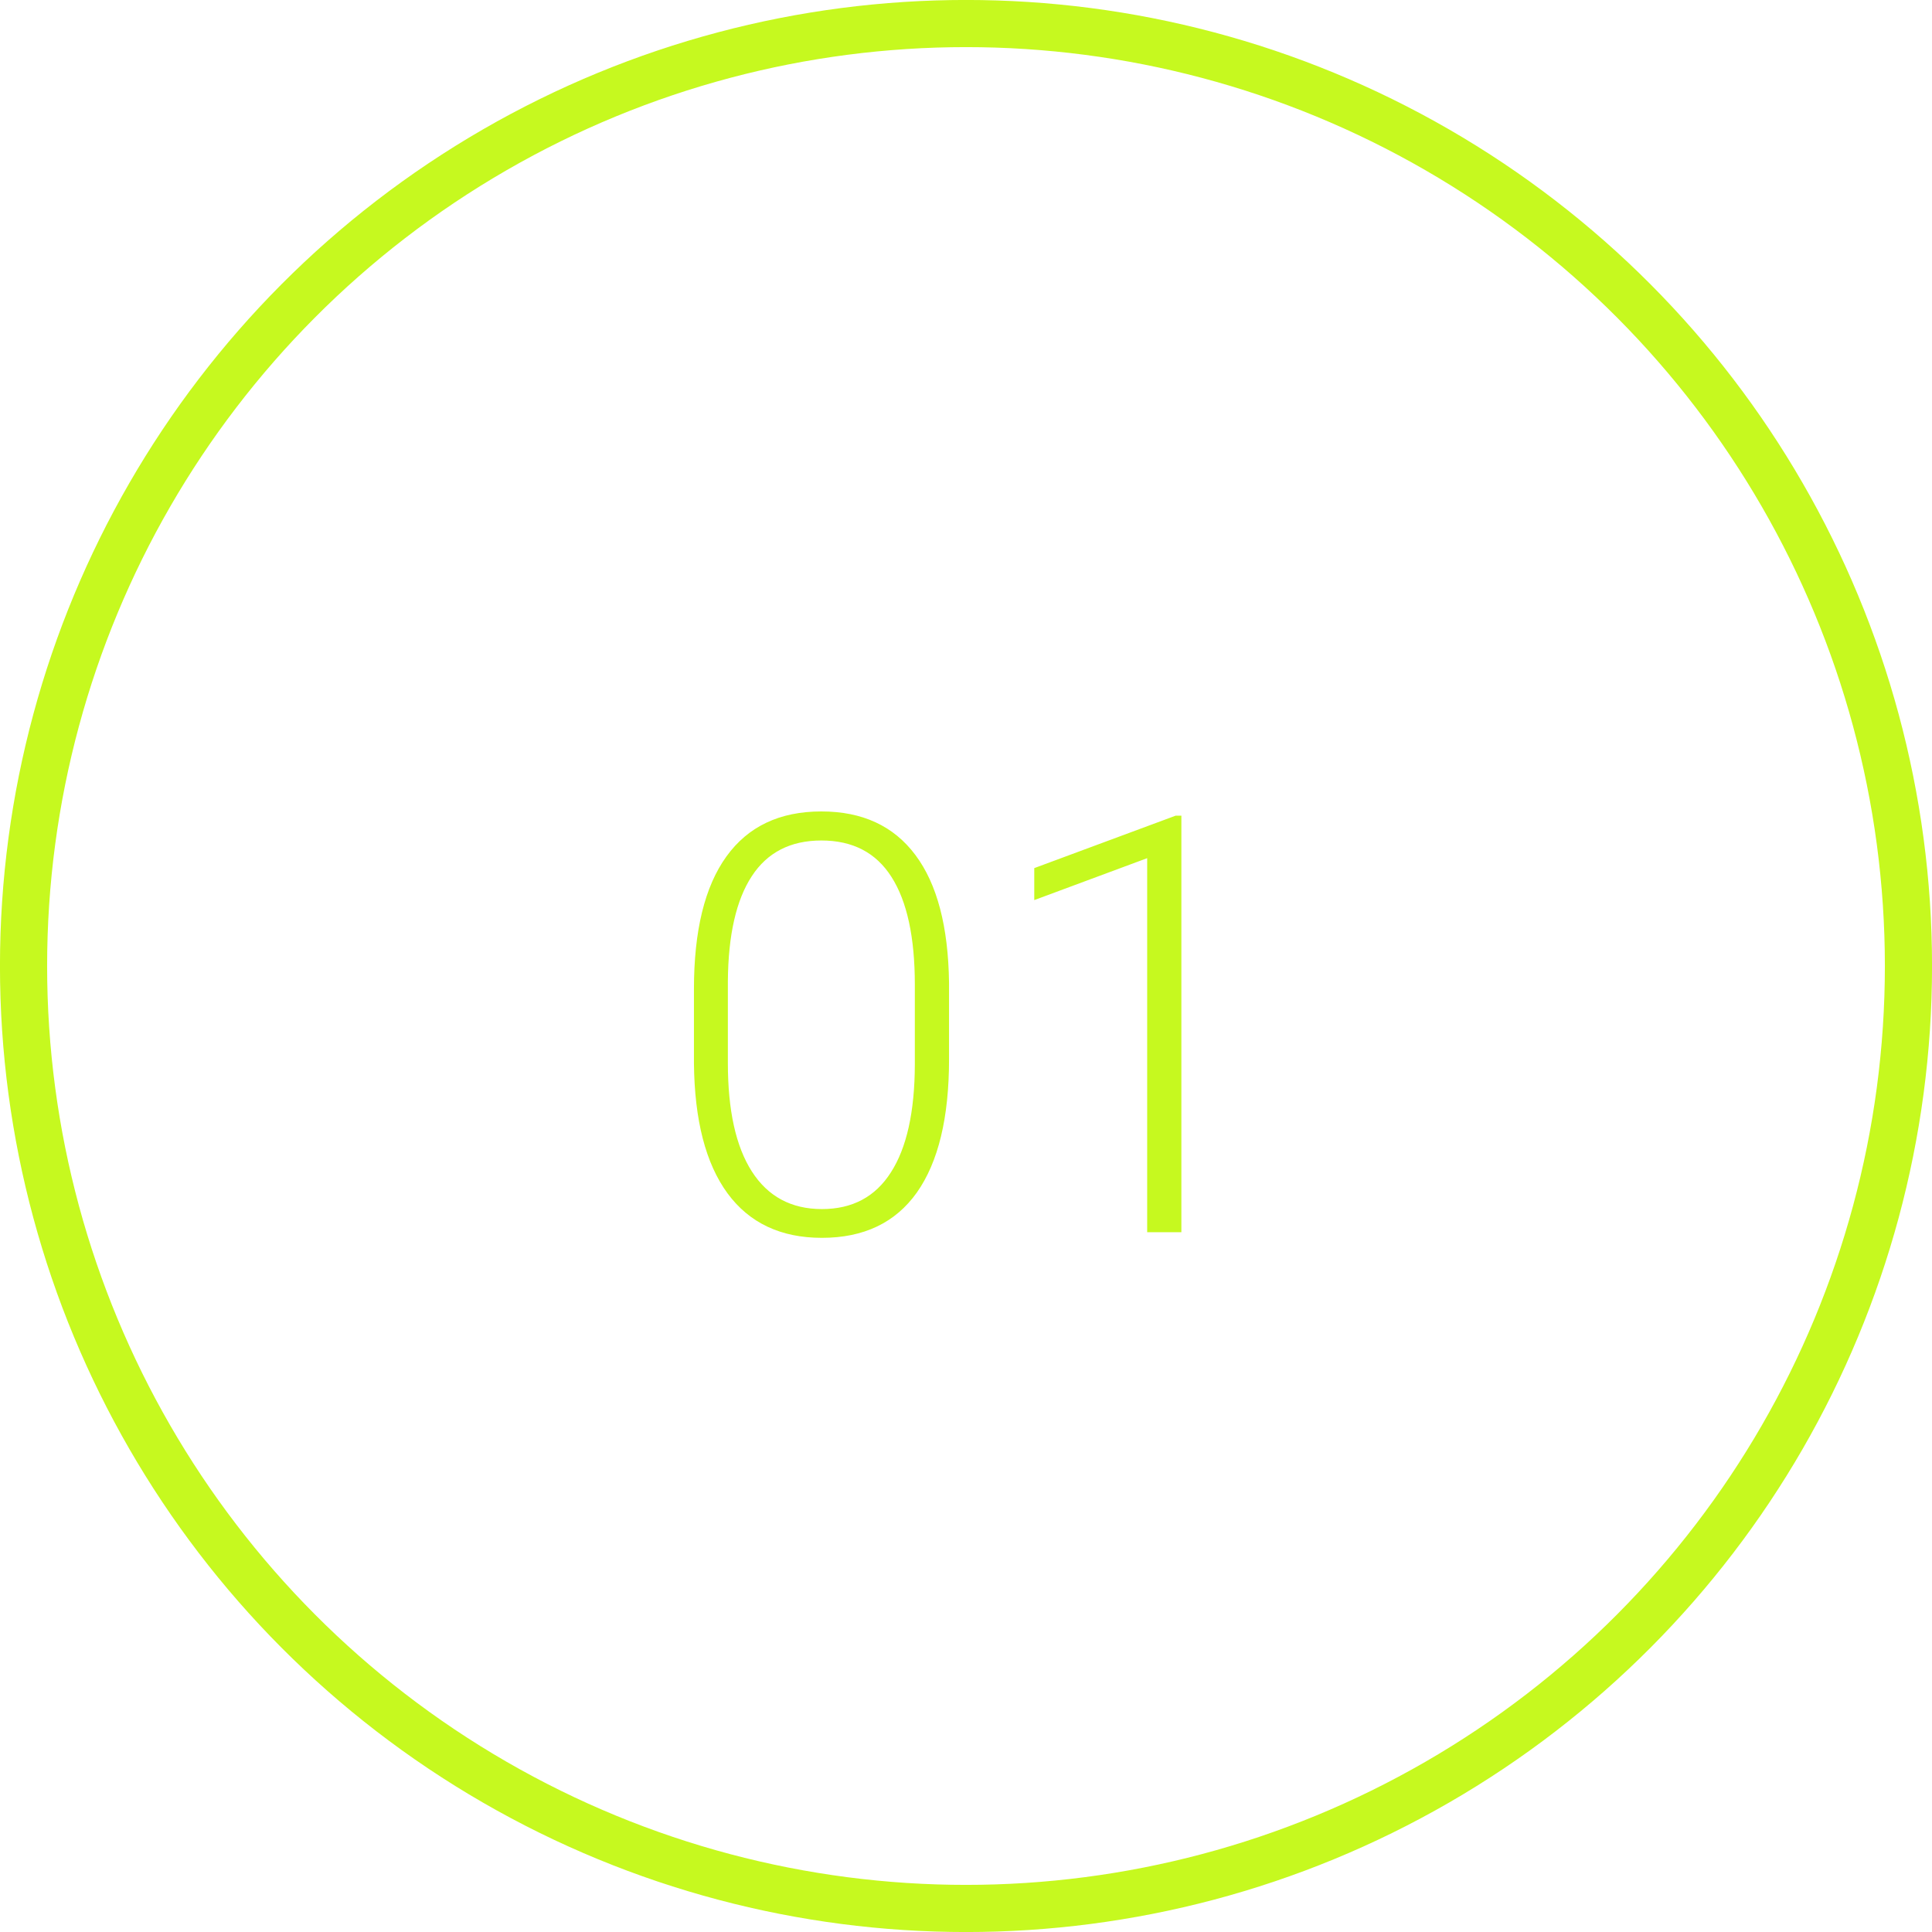 <?xml version="1.0" encoding="UTF-8"?> <svg xmlns="http://www.w3.org/2000/svg" width="27" height="27" viewBox="0 0 27 27" fill="none"> <circle cx="13.5" cy="13.5" r="13.171" stroke="#C6F91F" stroke-width="0.659"></circle> <path d="M13.263 14.802C13.263 15.62 13.113 16.241 12.813 16.666C12.513 17.088 12.071 17.299 11.486 17.299C10.913 17.299 10.473 17.092 10.168 16.678C9.862 16.261 9.706 15.655 9.698 14.861V13.822C9.698 13.006 9.849 12.389 10.152 11.969C10.455 11.549 10.897 11.34 11.479 11.34C12.052 11.34 12.49 11.543 12.793 11.949C13.096 12.353 13.253 12.949 13.263 13.738V14.802ZM12.785 13.762C12.785 13.098 12.676 12.596 12.459 12.256C12.243 11.916 11.917 11.746 11.479 11.746C11.048 11.746 10.724 11.912 10.507 12.244C10.289 12.576 10.177 13.066 10.172 13.714V14.853C10.172 15.515 10.283 16.021 10.507 16.371C10.732 16.722 11.059 16.897 11.486 16.897C11.912 16.897 12.233 16.726 12.451 16.383C12.671 16.041 12.783 15.539 12.785 14.877V13.762ZM16.51 17.22H16.032V11.993L14.454 12.579V12.132L16.43 11.399H16.51V17.22Z" fill="#C6F91F"></path> </svg> 